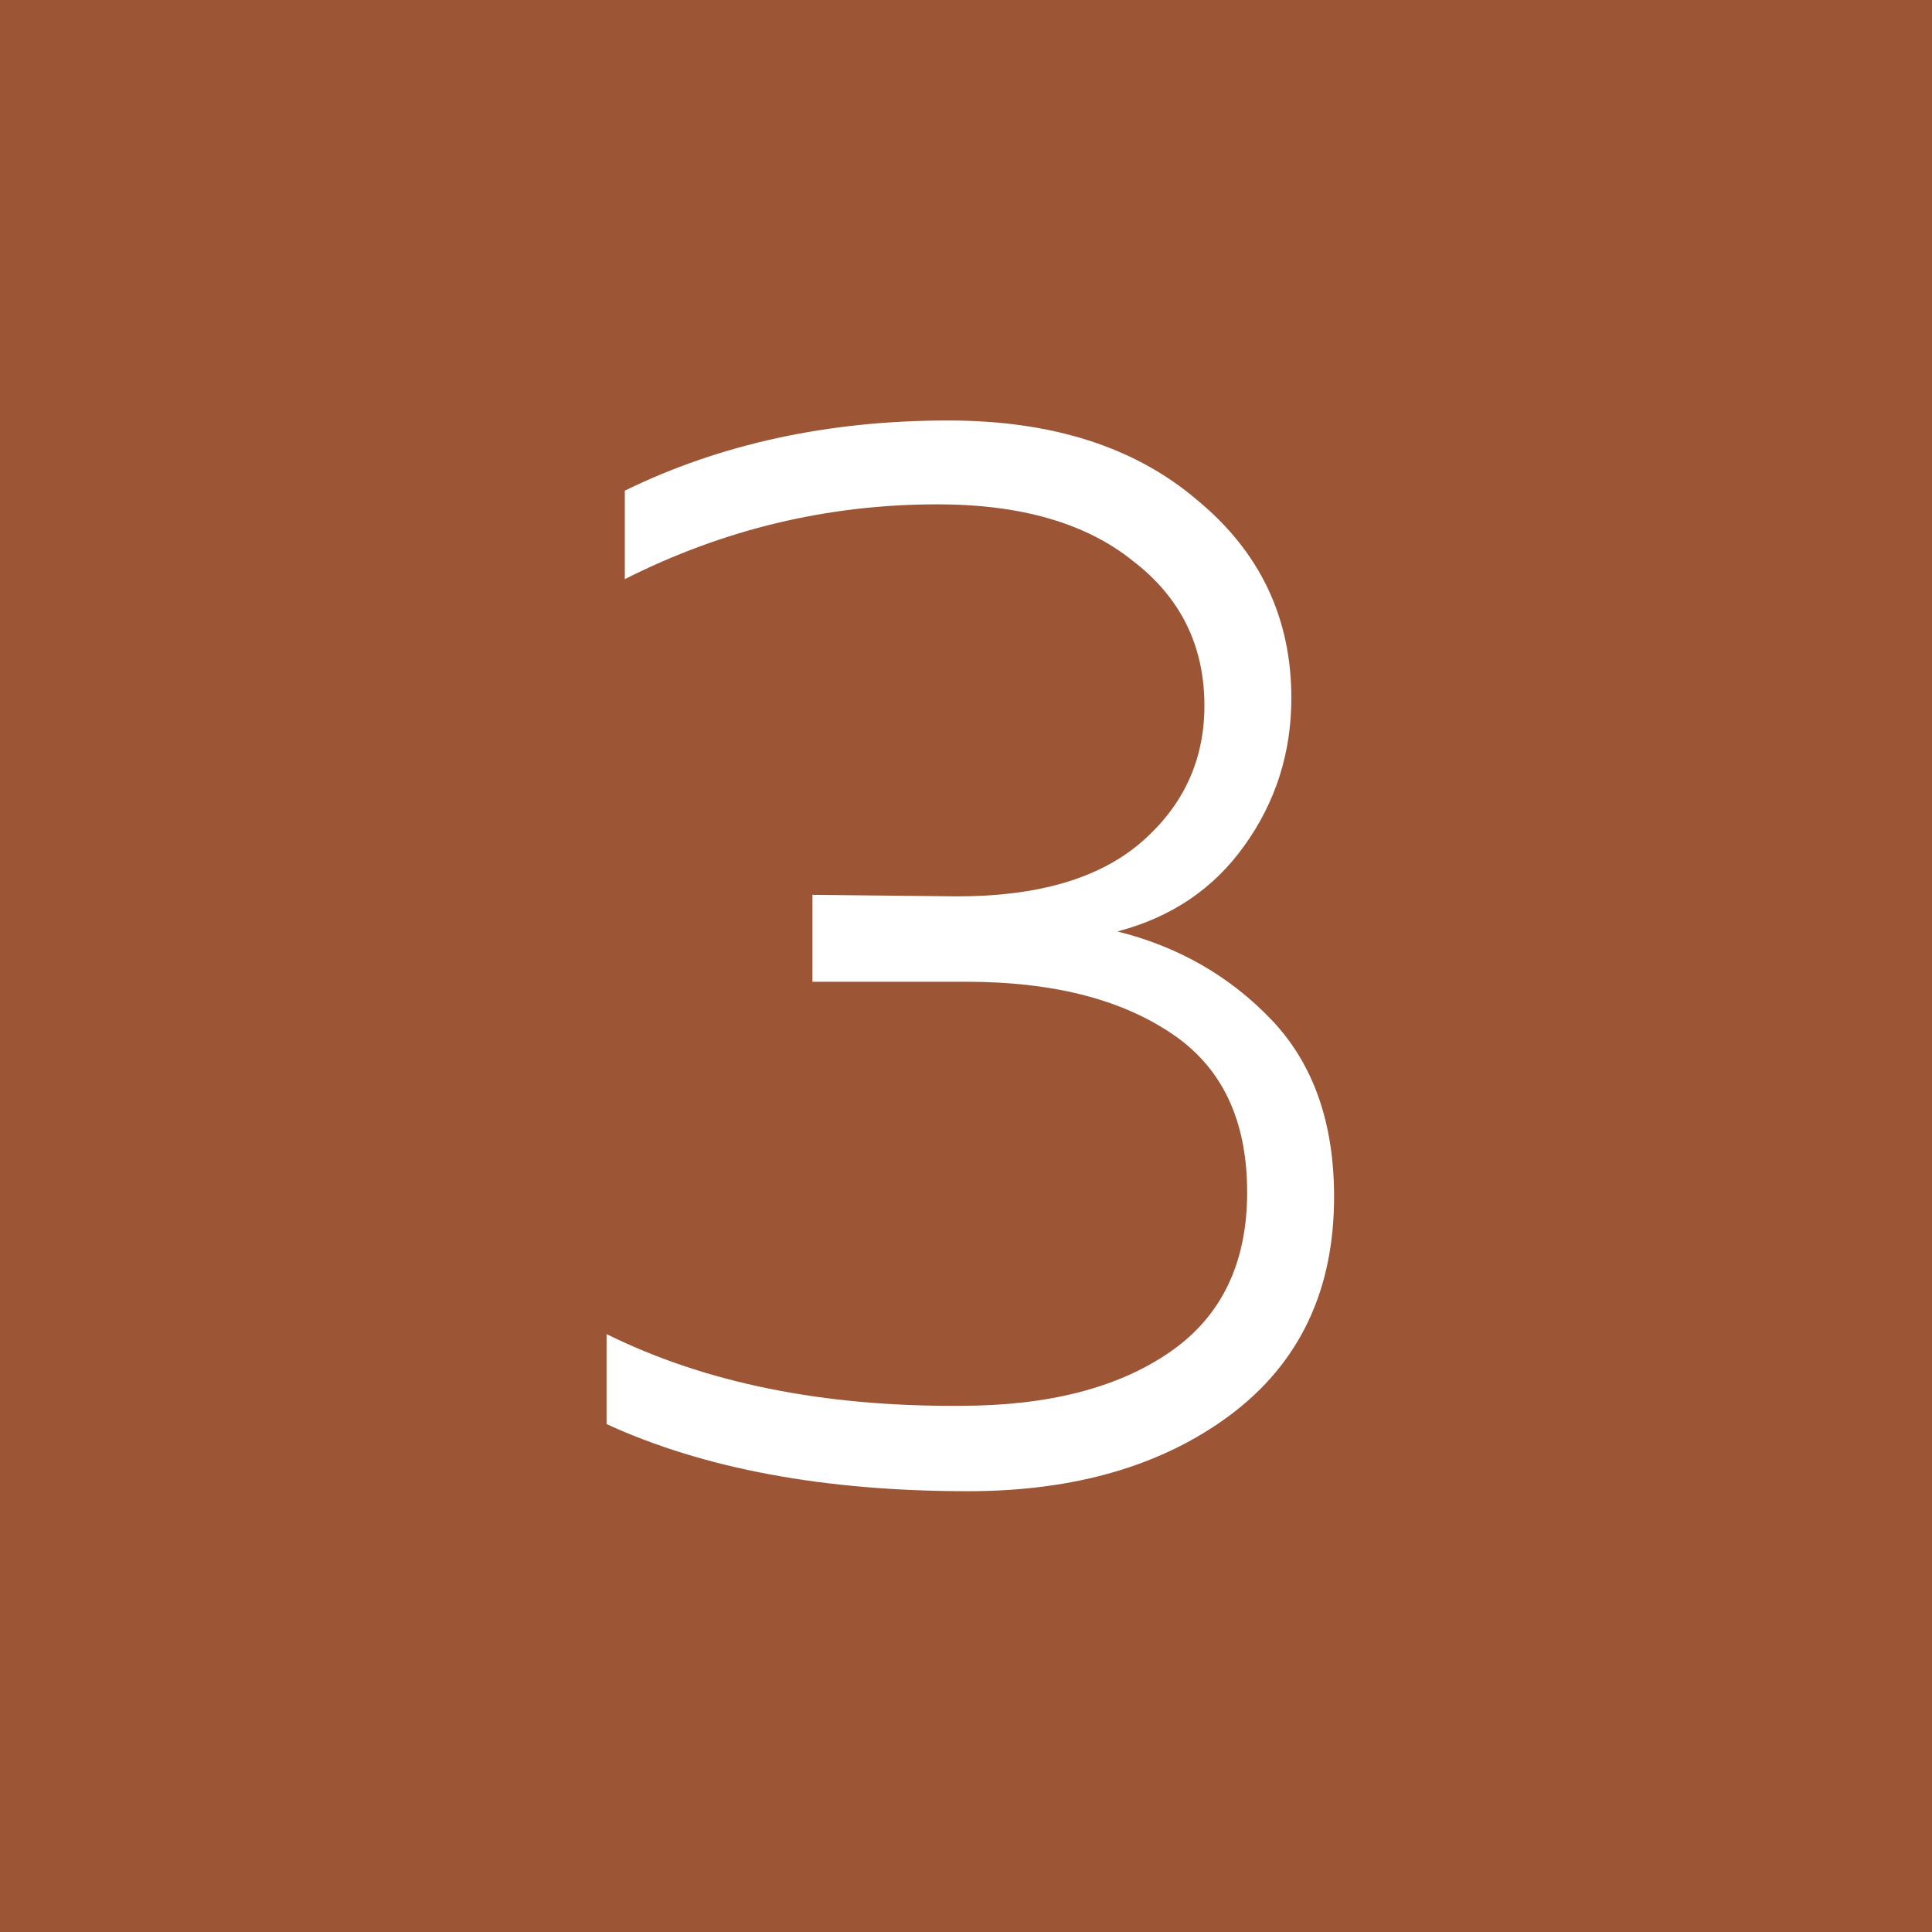 <?xml version="1.0" encoding="UTF-8"?> <svg xmlns="http://www.w3.org/2000/svg" width="25" height="25" viewBox="0 0 25 25" fill="none"> <path d="M25 0H0V25H25V0Z" fill="#9C5535"></path> <path d="M16.71 9.033C16.71 9.744 16.506 10.382 16.099 10.947C15.704 11.5 15.158 11.869 14.46 12.053C15.25 12.25 15.914 12.632 16.454 13.197C16.993 13.763 17.263 14.526 17.263 15.487C17.263 16.698 16.816 17.638 15.921 18.309C15.039 18.967 13.908 19.296 12.526 19.296C10.671 19.296 9.112 19.007 7.849 18.428V17.263C9.125 17.895 10.651 18.204 12.428 18.191C13.559 18.191 14.46 17.961 15.132 17.5C15.803 17.04 16.138 16.349 16.138 15.428C16.138 14.48 15.803 13.79 15.132 13.355C14.474 12.921 13.599 12.704 12.507 12.704H10.513V11.579L12.388 11.599C13.428 11.599 14.217 11.368 14.757 10.908C15.309 10.434 15.585 9.842 15.585 9.132C15.585 8.355 15.276 7.73 14.658 7.257C14.053 6.77 13.21 6.526 12.132 6.526C10.71 6.526 9.362 6.849 8.085 7.494V6.349C9.322 5.744 10.717 5.441 12.27 5.441C13.612 5.441 14.684 5.783 15.487 6.467C16.303 7.138 16.71 7.994 16.71 9.033Z" fill="white"></path> </svg> 